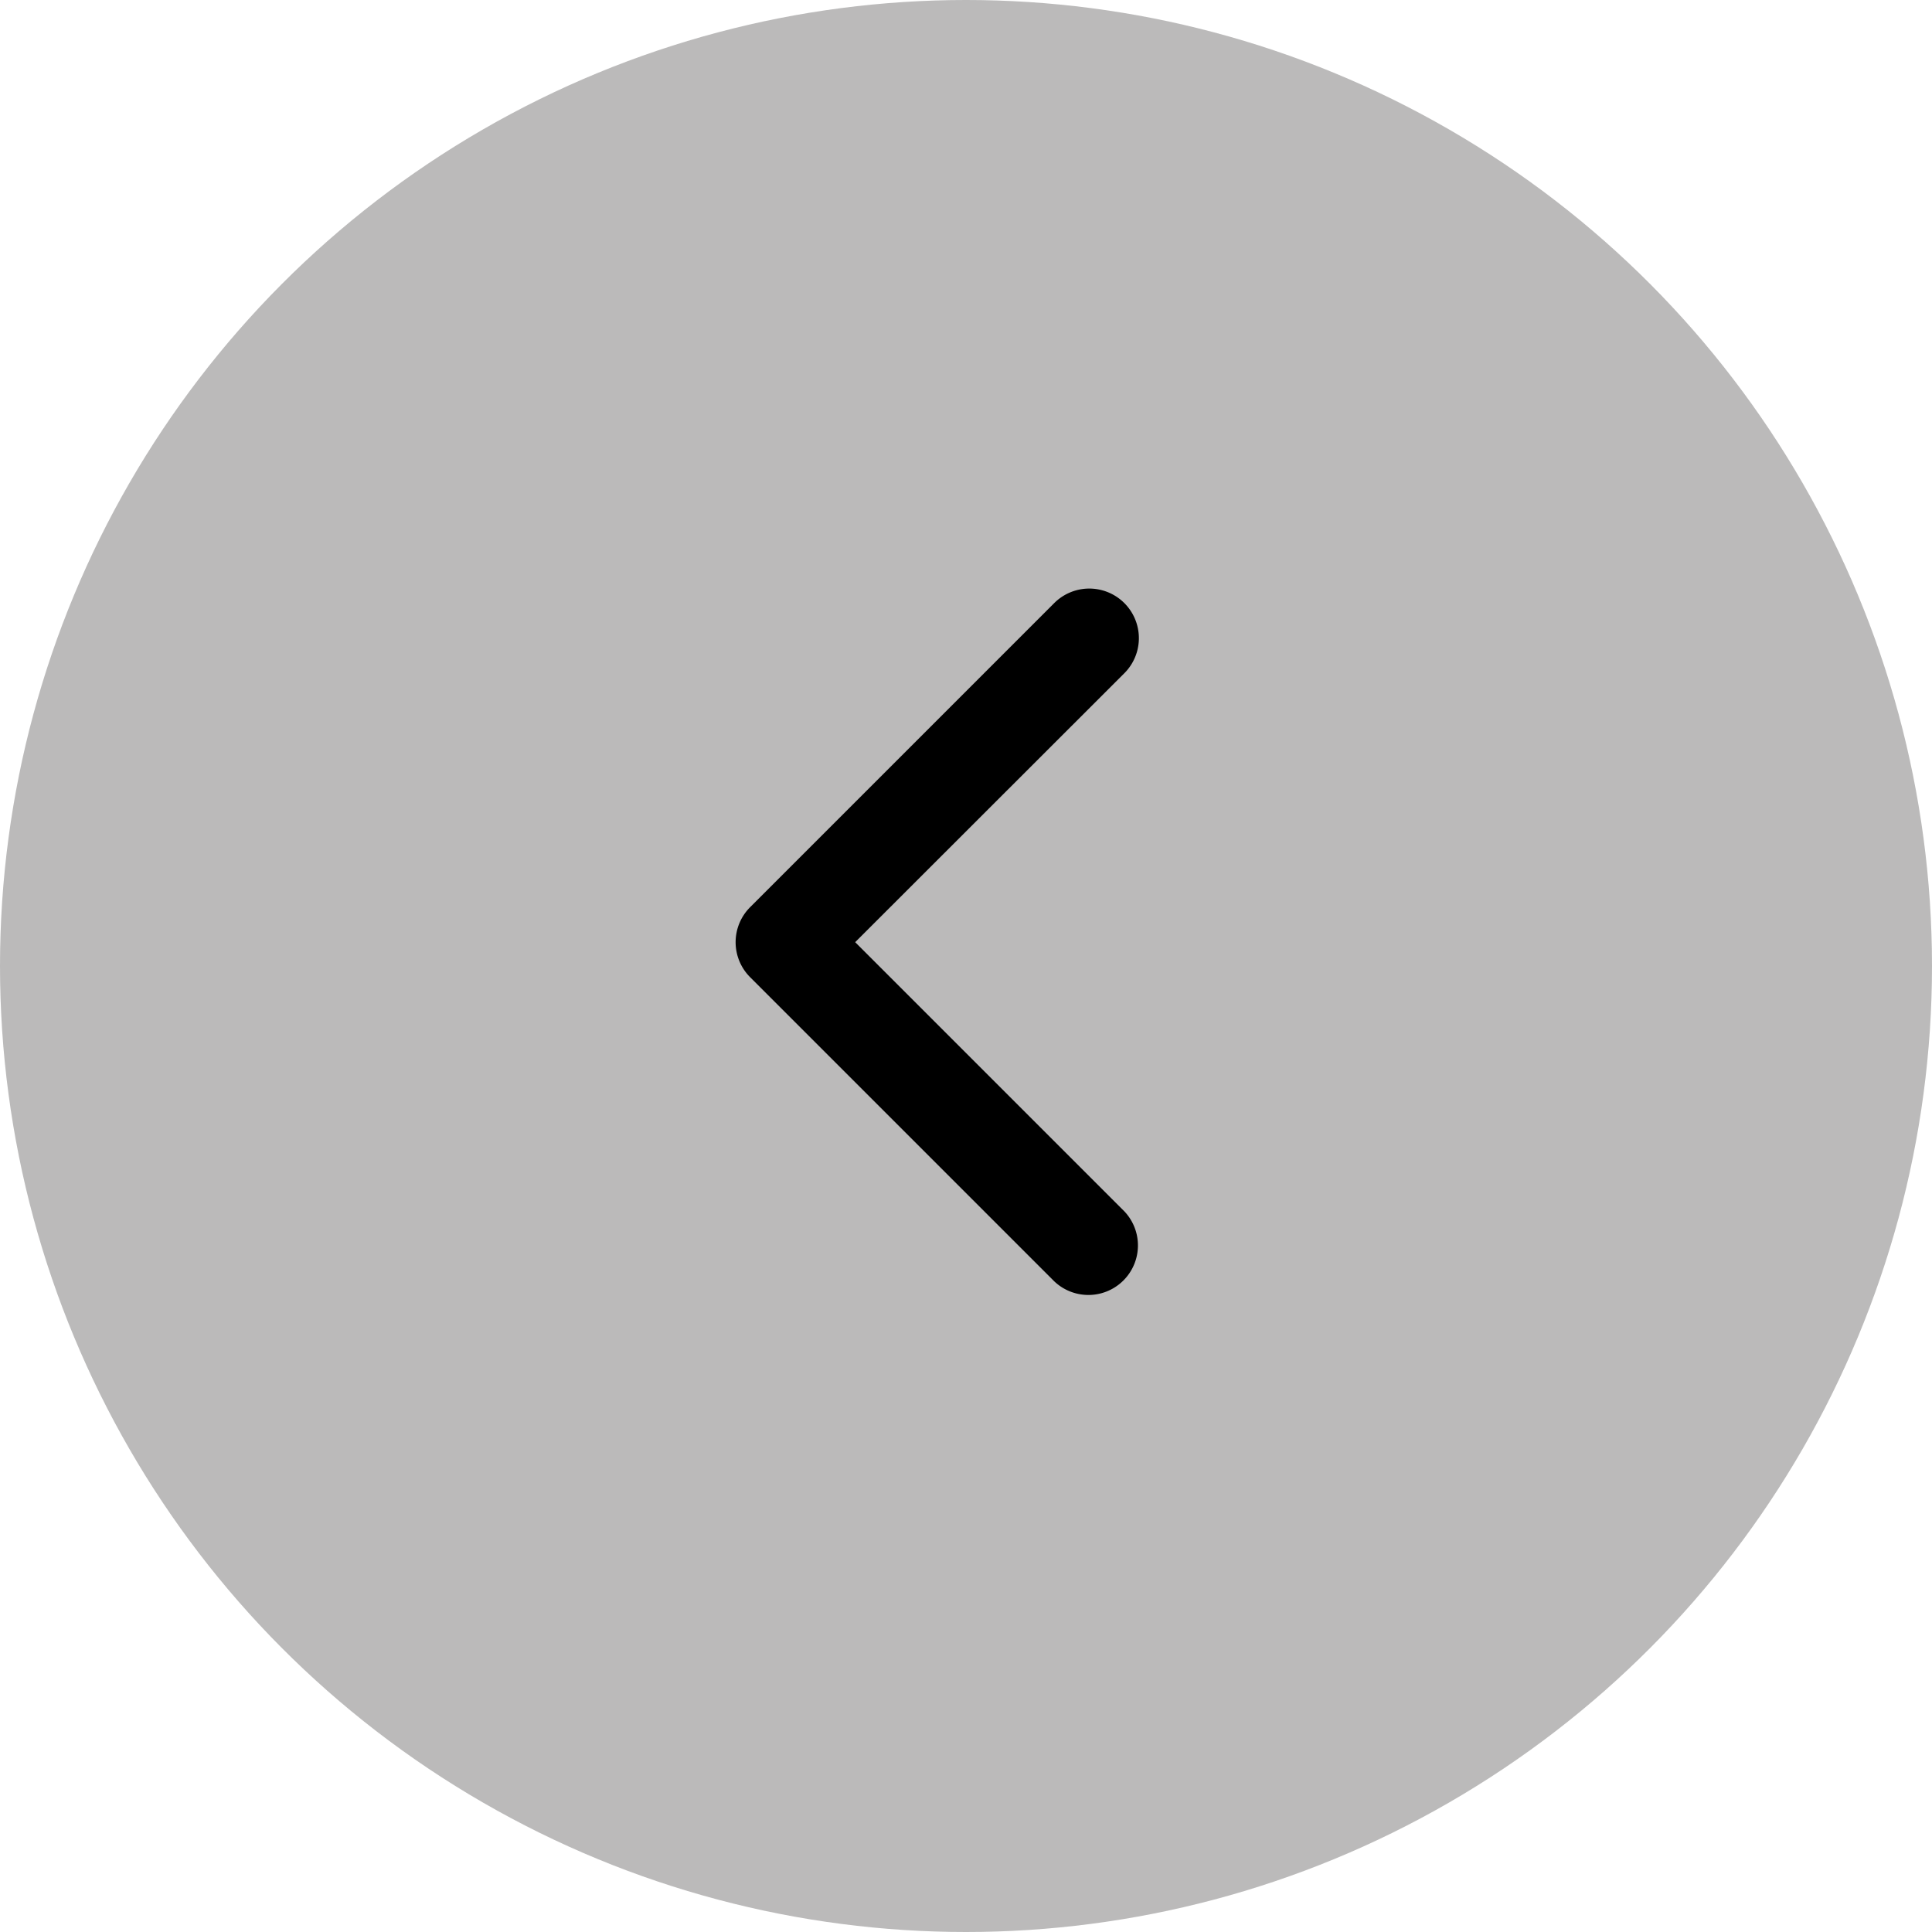 <svg xmlns="http://www.w3.org/2000/svg" width="45" height="45" viewBox="0 0 45 45">
  <g id="left-arrow" transform="translate(-1612 -4122)">
    <circle id="Ellipse_7" data-name="Ellipse 7" cx="22.5" cy="22.5" r="22.5" transform="translate(1612 4122)" fill="#1b1919" opacity="0.3"/>
    <g id="basic-app" transform="translate(1638.525 4152.182) rotate(180)">
      <path id="Path_5" data-name="Path 5" d="M9.053,9.052,1.969,16.136A1.154,1.154,0,0,1,.338,14.5L6.606,8.237.338,1.969A1.154,1.154,0,0,1,1.97.338L9.053,7.421a1.153,1.153,0,0,1,0,1.631Z" transform="translate(0 0)"/>
    </g>
  </g>
</svg>
